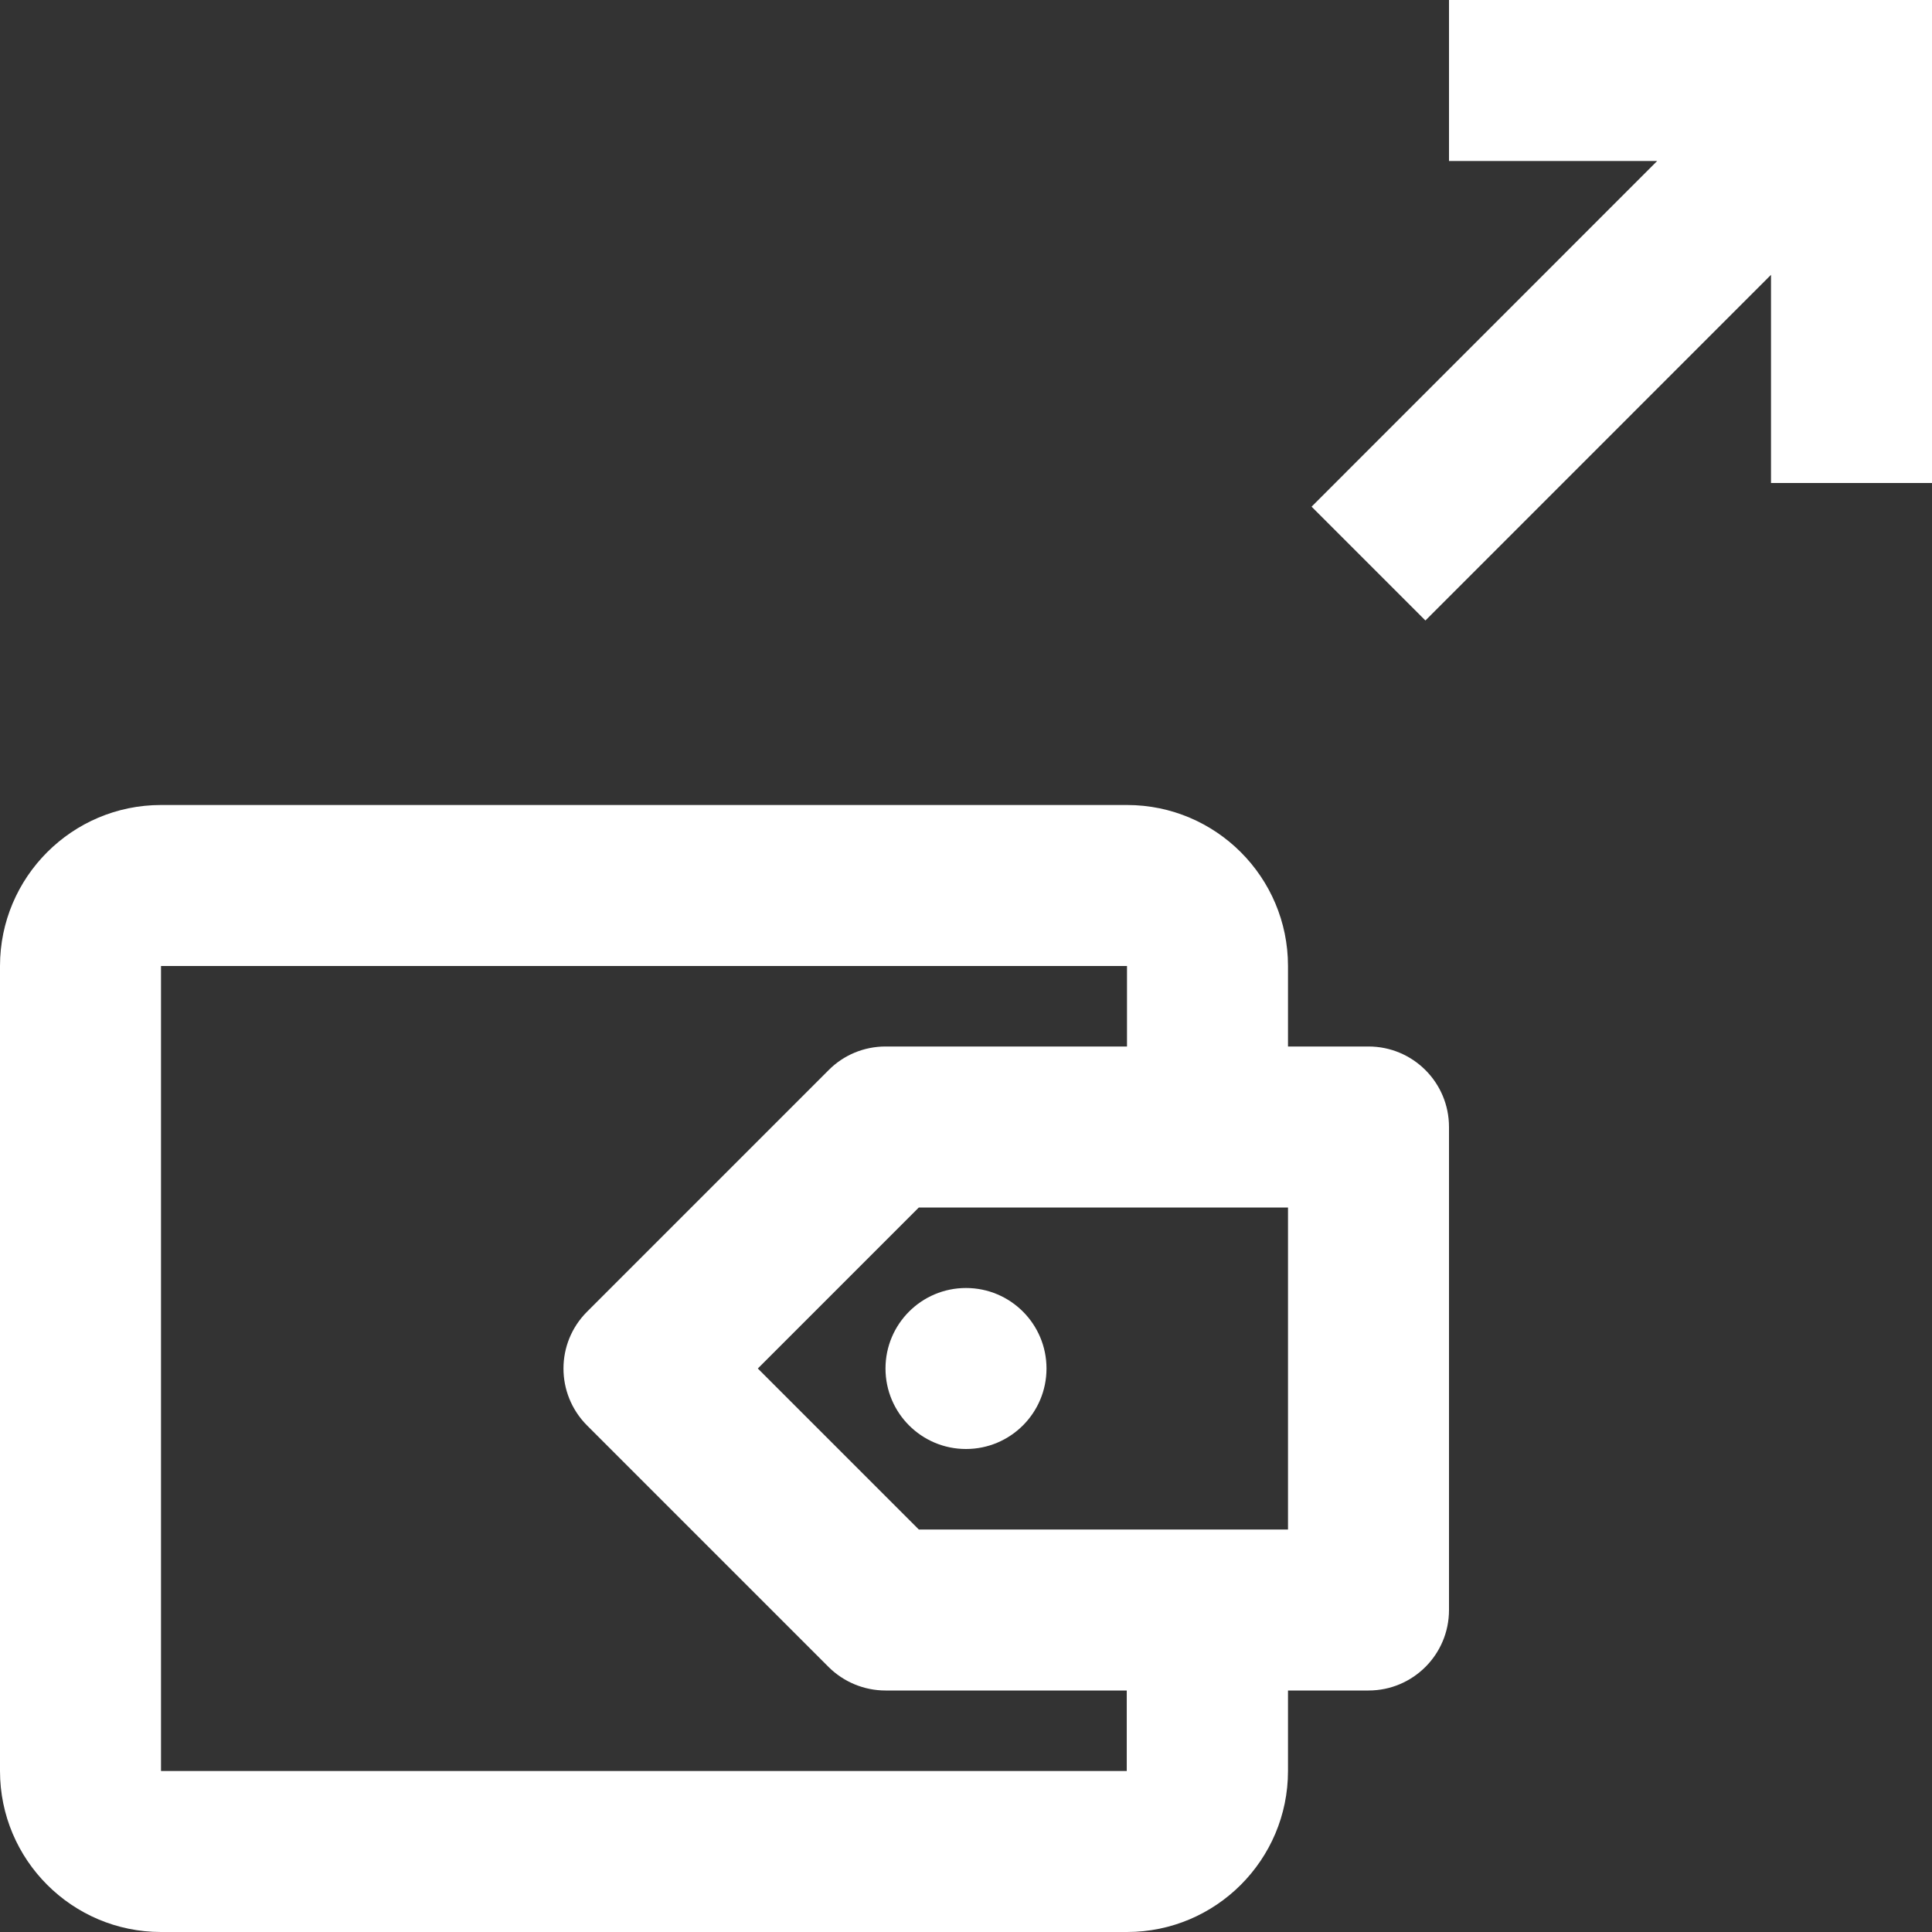 <?xml version="1.0" encoding="iso-8859-1"?>
<!-- Generator: Adobe Illustrator 16.0.0, SVG Export Plug-In . SVG Version: 6.00 Build 0)  -->
<!DOCTYPE svg PUBLIC "-//W3C//DTD SVG 1.1//EN" "http://www.w3.org/Graphics/SVG/1.1/DTD/svg11.dtd">
<svg version="1.1" xmlns="http://www.w3.org/2000/svg" xmlns:xlink="http://www.w3.org/1999/xlink" x="0px" y="0px" width="24px"
	 height="24px" viewBox="0 0 24 24" style="enable-background:new 0 0 24 24;" xml:space="preserve">
<rect x="0" y="0" width="24" height="24" fill="#333333" stroke="none"/>
<g id="Frame_-_24px">
	<rect style="fill:none;" width="24" height="24"/>
</g>
<g id="Line_Icons">
	<g>
		<polygon style="fill:#ffffff;" points="18,0 18,2 20.586,2 16.293,6.294 17.707,7.708 22,3.414 22,6 24,6 24,0 		"/>
		<path style="fill:#ffffff;" d="M17,13h-1v-1c0-1.103-0.896-2-2-2H2c-1.104,0-2,0.897-2,2v10c0,1.103,0.896,2,2,2h12
			c1.104,0,2-0.897,2-2v-1h1c0.553,0,1-0.448,1-1v-6C18,13.448,17.553,13,17,13z M13.997,22H2V12h12v1h-3
			c-0.266,0-0.52,0.105-0.707,0.294l-3,3c-0.391,0.39-0.391,1.022,0,1.414l3,3C10.48,20.894,10.734,21,11,21h2.997V22z M16,19
			h-4.586l-2-2l2-2H16V19z"/>
		<circle style="fill:#ffffff;" cx="12" cy="17" r="1"/>
	</g>
</g>
</svg>

